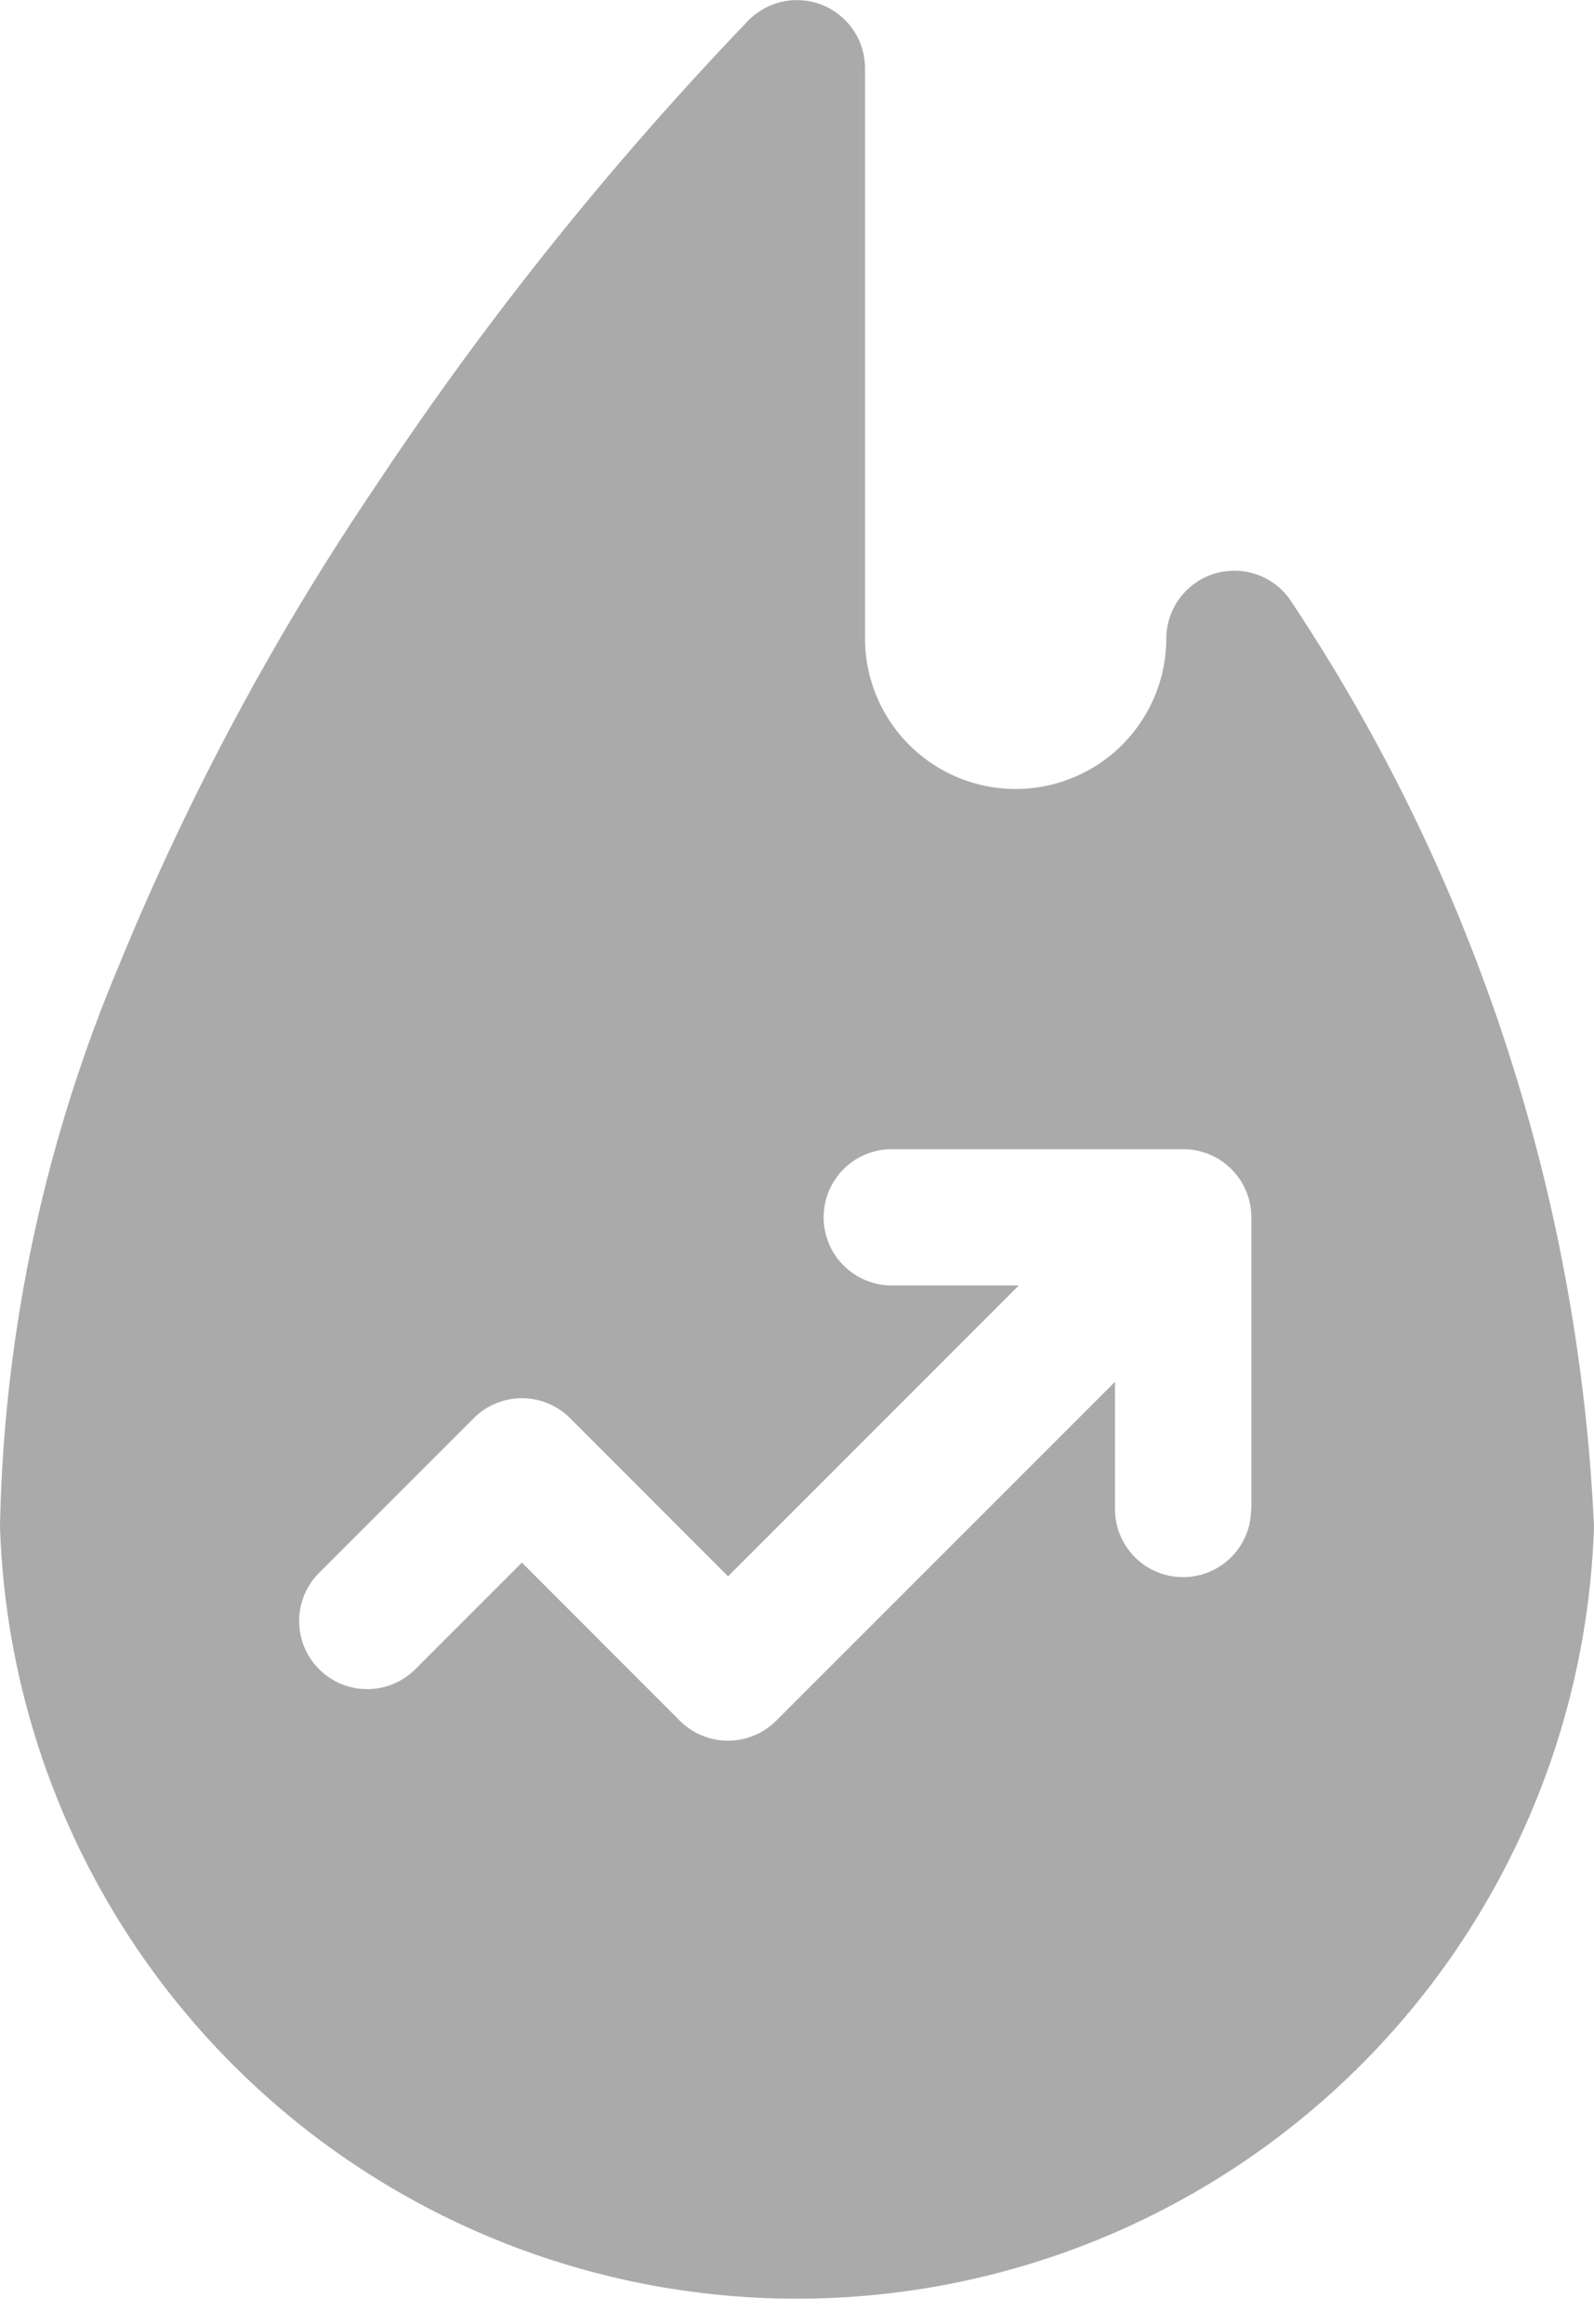 <svg xmlns="http://www.w3.org/2000/svg" width="13.793" height="20.101" viewBox="0 0 13.793 20.101">
  <path id="trending" d="M11.185,5.22a.589.589,0,0,0-1.093.3,1.3,1.3,0,1,1-2.607,0V.589A.589.589,0,0,0,6.48.173,28.794,28.794,0,0,0,3.253,4.2,22.871,22.871,0,0,0,1.028,8.353,13.148,13.148,0,0,0,0,13.2a6.9,6.9,0,0,0,13.793,0A15.734,15.734,0,0,0,11.185,5.22Zm-.359,7.831a.589.589,0,1,1-1.178,0v-1.1L6.716,14.882a.589.589,0,0,1-.833,0L4.516,13.514l-.922.922a.589.589,0,0,1-.833-.833L4.1,12.265a.589.589,0,0,1,.833,0L6.3,13.633l2.516-2.516h-1.1a.589.589,0,1,1,0-1.178h2.523a.589.589,0,0,1,.589.589v2.523Zm0,0" transform="translate(0 0)" fill="#aaa"/>
</svg>
